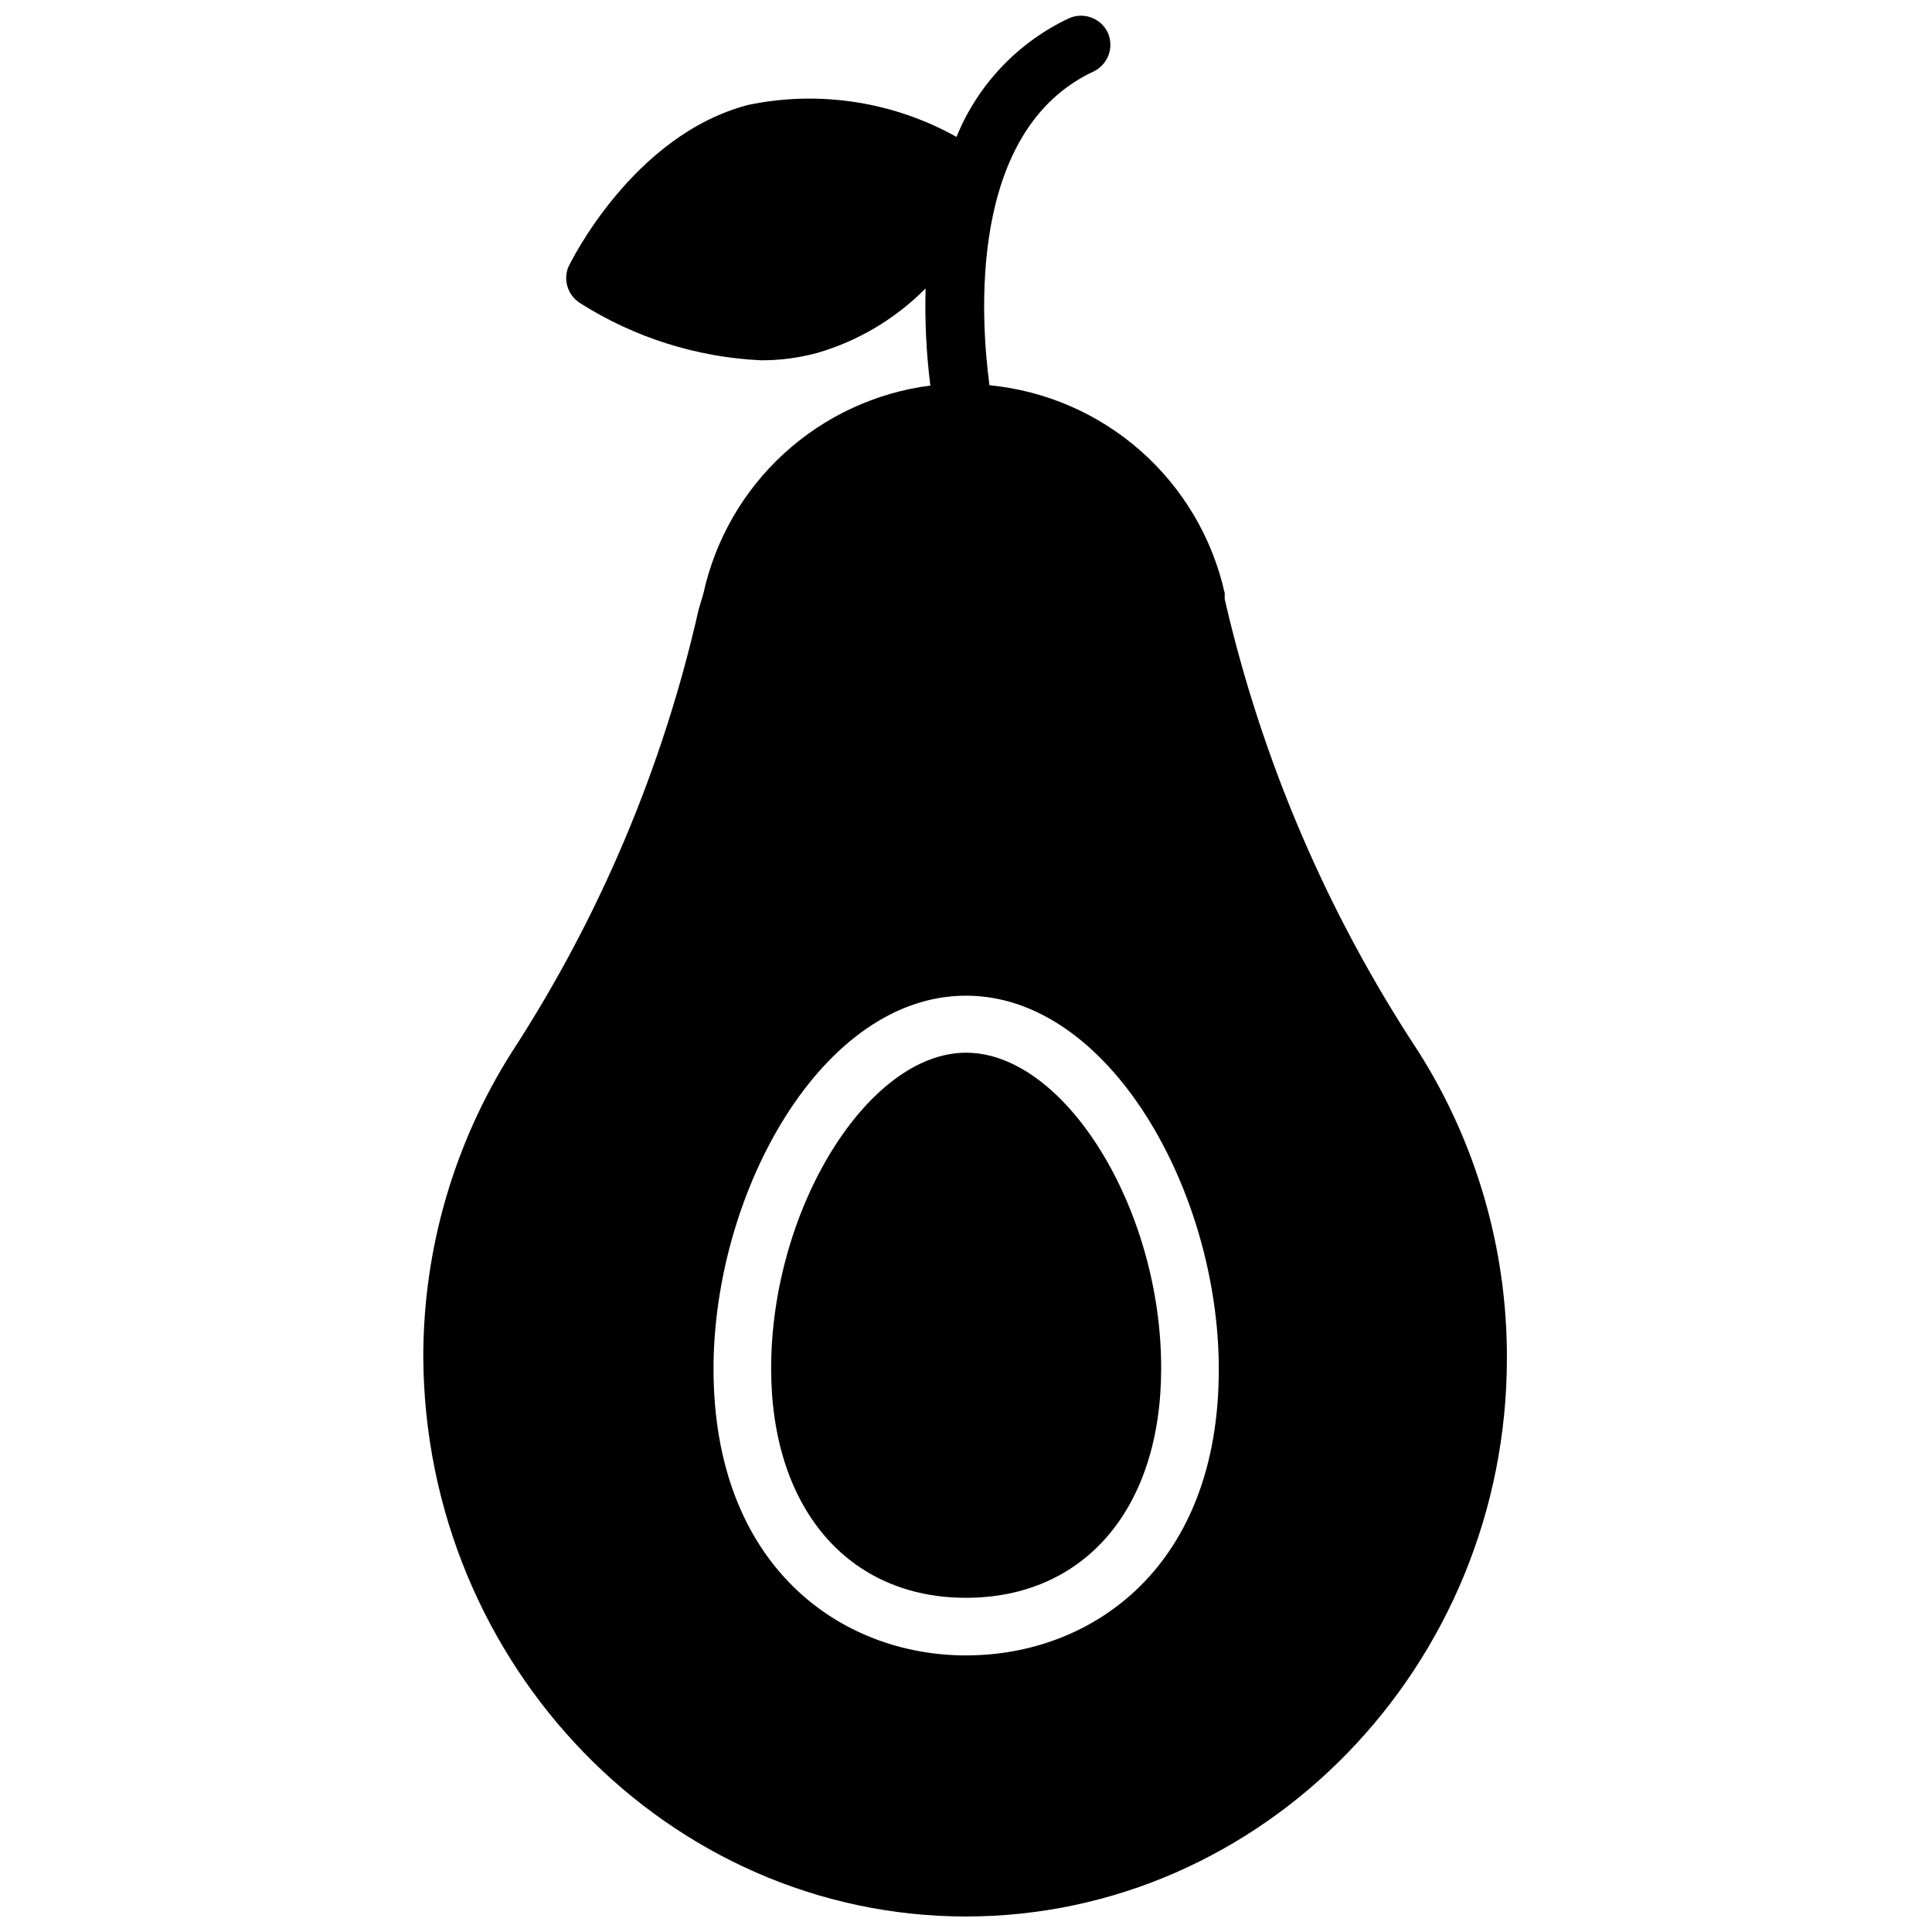 <?xml version="1.0" encoding="UTF-8"?>
<!-- Uploaded to: ICON Repo, www.iconrepo.com, Generator: ICON Repo Mixer Tools -->
<svg width="800px" height="800px" version="1.1" viewBox="144 144 512 512" xmlns="http://www.w3.org/2000/svg">
 <defs>
  <clipPath id="a">
   <path d="m256 148.09h288v503.81h-288z"/>
  </clipPath>
 </defs>
 <g clip-path="url(#a)">
  <path d="m519.73 422.43c-24.043-36.52-41.375-77.039-51.168-119.66v-1.574c-3.25-14.586-11.031-27.77-22.23-37.668-11.199-9.898-25.238-16-40.113-17.434-2.281-17.004-6.062-67.699 27.867-83.285v-0.004c3.68-1.953 5.199-6.441 3.461-10.23-1.84-3.762-6.301-5.422-10.152-3.781-13.582 6.356-24.266 17.602-29.914 31.488-16.75-9.363-36.312-12.383-55.105-8.5-30.543 7.871-47.23 41.723-47.863 43.219-1.242 3.449 0.066 7.305 3.152 9.289 14.41 9.156 30.961 14.395 48.016 15.191 5.055 0.02 10.086-0.641 14.957-1.969 10.848-3.172 20.707-9.051 28.656-17.082-0.238 8.602 0.184 17.207 1.258 25.742-14.48 1.867-28.031 8.164-38.797 18.027s-18.219 22.812-21.344 37.078l-1.262 4.25c-9.402 41.629-26.113 81.262-49.355 117.05-15.449 24.25-23.645 52.41-23.617 81.16 0.473 81.715 65.102 148.15 143.82 148.15 78.719 0 143.35-66.441 143.35-147.99 0.07-28.859-8.125-57.133-23.617-81.477zm-119.73 160.27c-33.219 0-66.914-23.617-66.914-76.043 0.078-46.758 28.734-98.793 66.914-98.793s66.992 52.191 66.992 98.953c0.074 52.426-33.539 75.883-66.992 75.883z"/>
 </g>
 <path d="m400 422.98c-25.977 0-51.641 41.406-51.641 83.68 0 36.918 20.309 60.773 51.641 60.773s51.719-23.617 51.719-60.773c0.078-42.273-25.508-83.68-51.719-83.68z"/>
</svg>